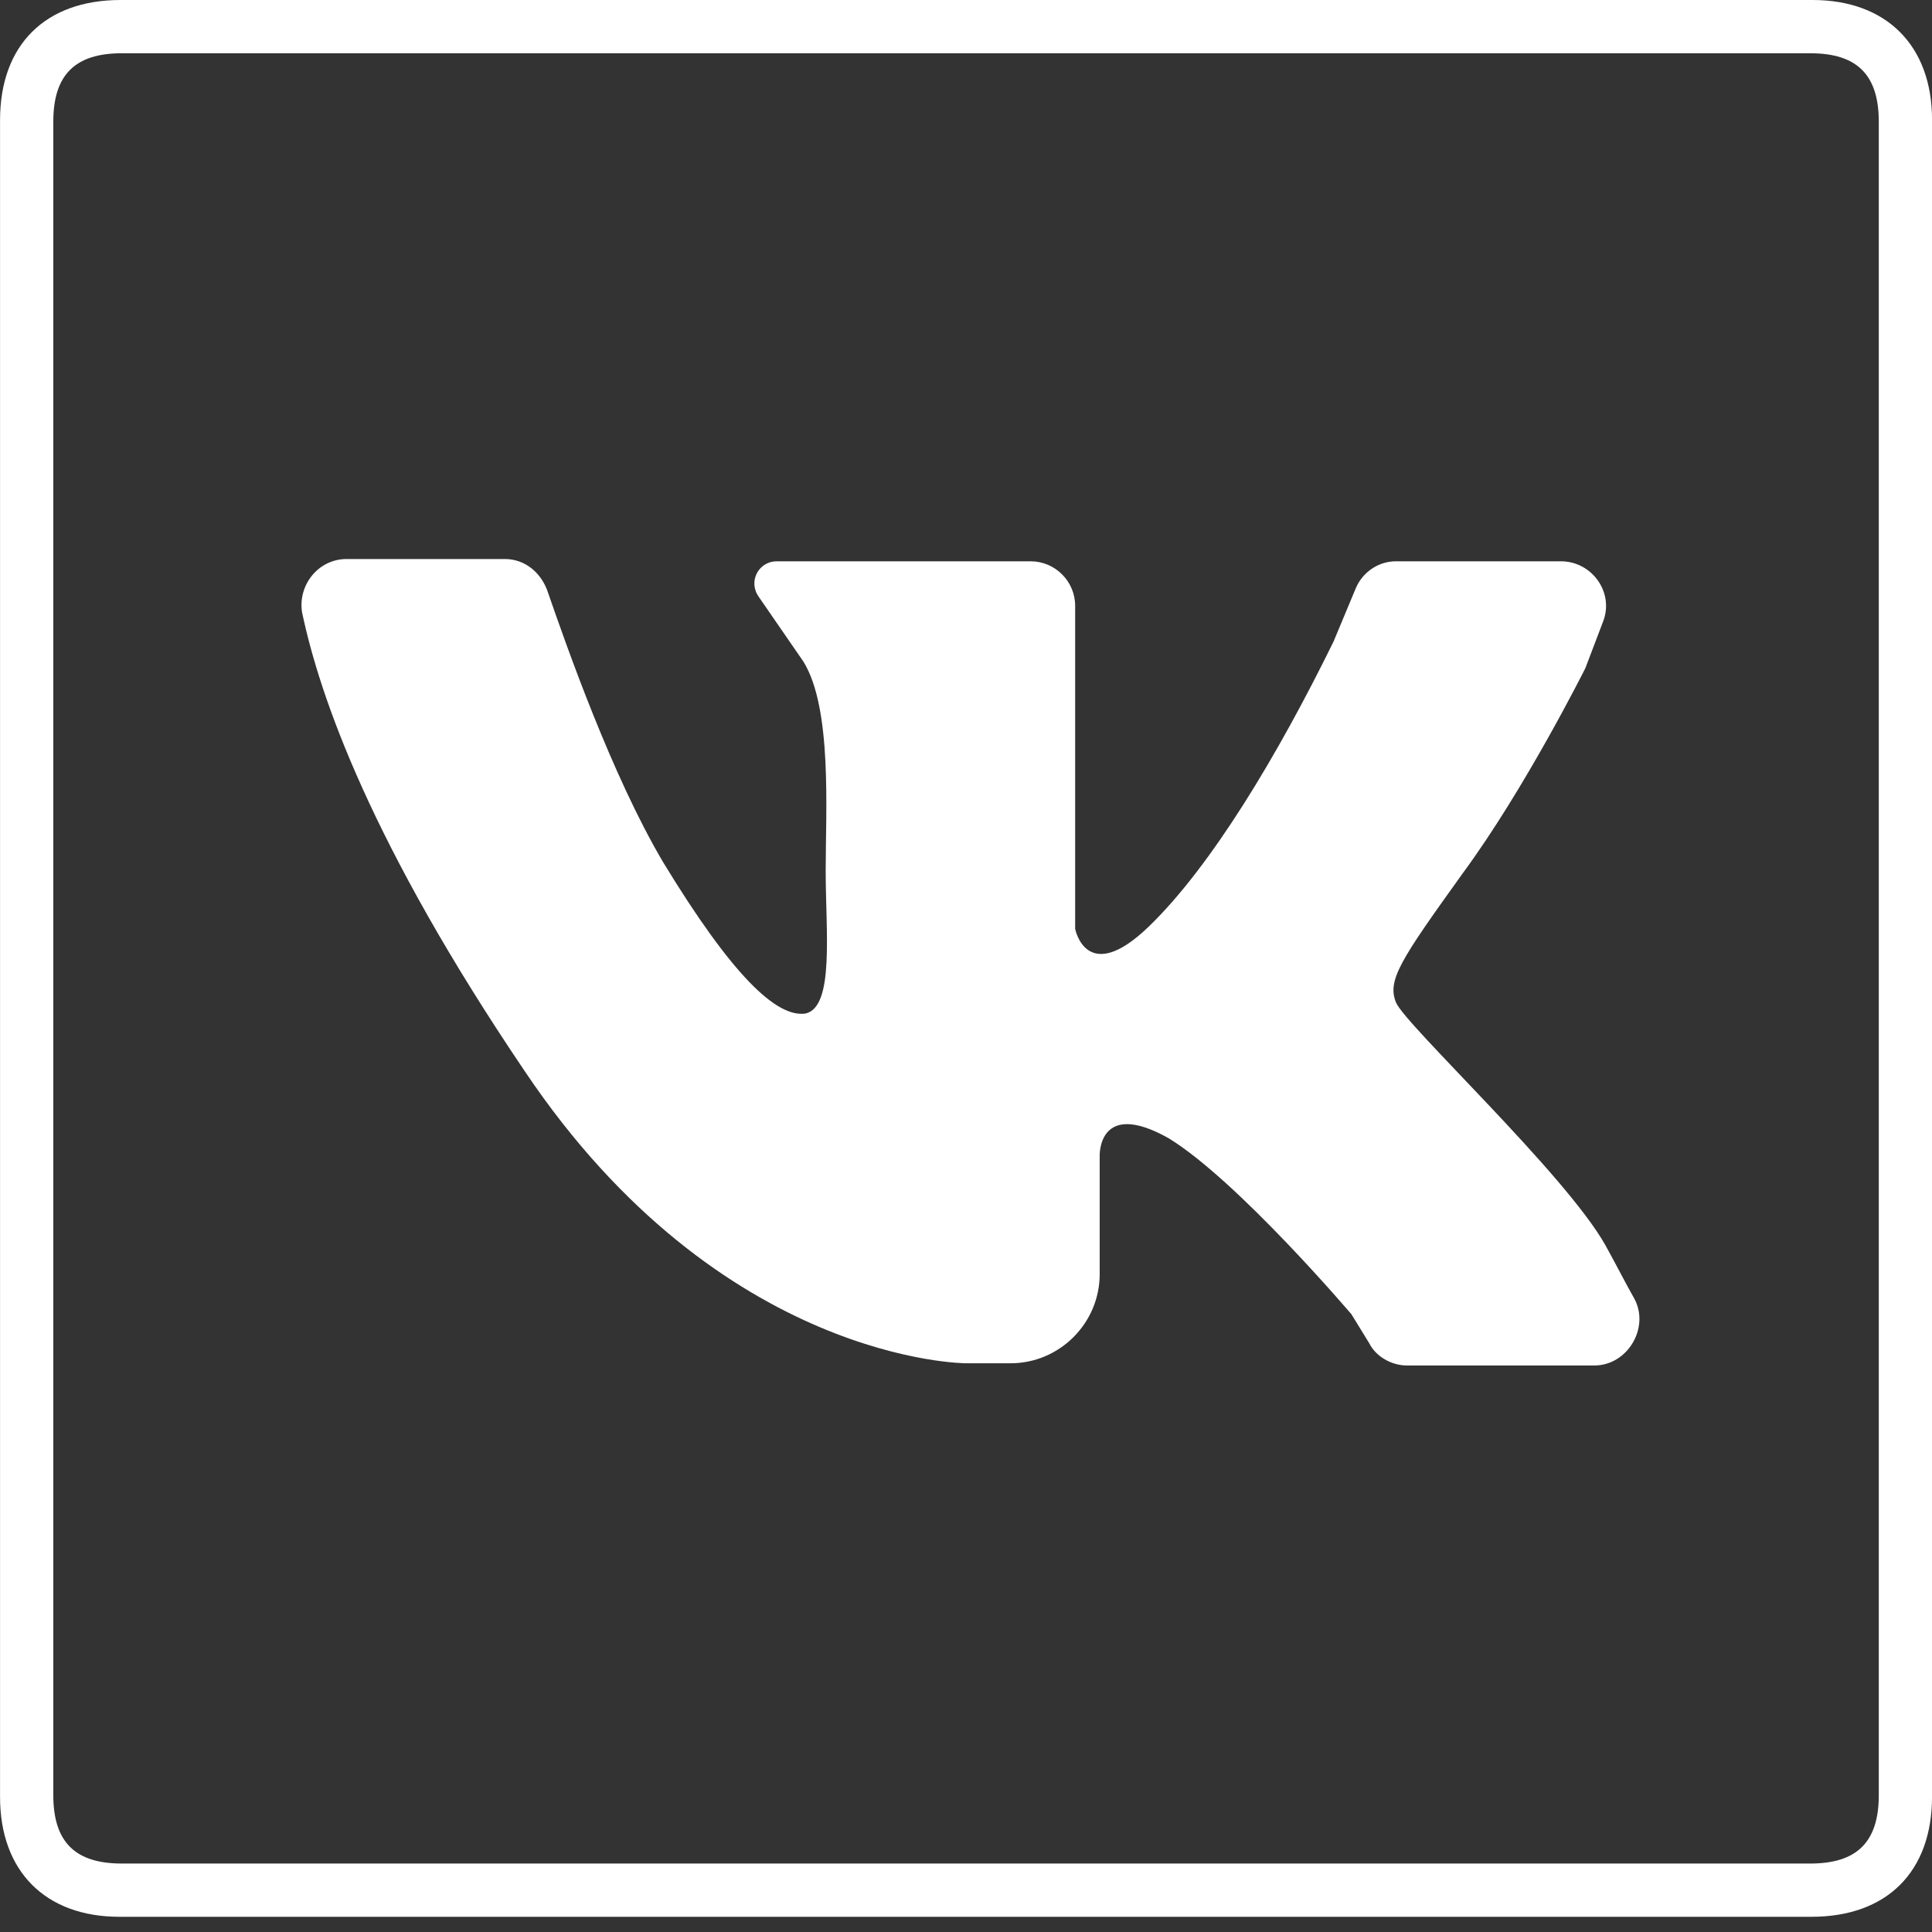 <?xml version="1.0" encoding="UTF-8"?> <svg xmlns="http://www.w3.org/2000/svg" width="46" height="46" viewBox="0 0 46 46" fill="none"><rect x="0" y="0" width="46" height="46" fill="#333333" stroke="none"/><path d="M8.254 13.31C9.368 13.31 11.066 13.31 12.02 13.31C12.498 13.31 12.869 13.629 13.028 14.053C13.506 15.432 14.566 18.456 15.786 20.524C17.431 23.23 18.492 24.237 19.181 24.131C19.871 23.972 19.659 22.169 19.659 20.736C19.659 19.304 19.818 16.864 19.128 15.751L18.067 14.212C17.802 13.841 18.067 13.364 18.492 13.364H24.538C25.122 13.364 25.599 13.841 25.599 14.424V22.116C25.599 22.116 25.865 23.495 27.35 22.063C28.835 20.631 30.426 17.978 31.752 15.273L32.283 14C32.442 13.629 32.813 13.364 33.237 13.364H37.163C37.905 13.364 38.436 14.106 38.17 14.796L37.746 15.91C37.746 15.91 36.314 18.774 34.829 20.79C33.344 22.858 33.025 23.336 33.237 23.866C33.45 24.396 37.269 27.95 38.224 29.648C38.489 30.125 38.701 30.549 38.913 30.921C39.284 31.61 38.754 32.512 37.958 32.512H33.503C33.131 32.512 32.76 32.3 32.601 31.982L32.177 31.292C32.177 31.292 29.471 28.11 27.827 27.102C26.13 26.147 26.183 27.526 26.183 27.526V30.337C26.183 31.504 25.228 32.459 24.061 32.459H23C23 32.459 17.166 32.459 12.498 25.51C8.838 20.1 7.618 16.599 7.193 14.584C7.087 13.947 7.565 13.31 8.254 13.31Z" fill="white"></path><path d="M23.019 0C29.729 0 36.448 0 43.158 0C44.914 0 46.001 1.087 46.001 2.852C46.001 16.163 46.001 29.465 46.001 42.776C46.001 44.569 44.923 45.638 43.13 45.638C29.702 45.638 16.273 45.638 2.844 45.638C1.079 45.638 0.001 44.551 0.001 42.785C0.001 29.474 0.001 16.172 0.001 2.861C0.001 1.069 1.079 0 2.871 0C9.59 0 16.3 0 23.019 0ZM22.956 44.37C29.675 44.37 36.384 44.37 43.103 44.37C44.217 44.37 44.733 43.854 44.733 42.74C44.733 29.456 44.733 16.181 44.733 2.898C44.733 1.784 44.217 1.268 43.103 1.268C29.702 1.268 16.3 1.268 2.899 1.268C1.785 1.268 1.269 1.784 1.269 2.898C1.269 16.181 1.269 29.456 1.269 42.74C1.269 43.854 1.785 44.37 2.899 44.37C9.581 44.37 16.273 44.37 22.956 44.37Z" fill="white"></path></svg> 